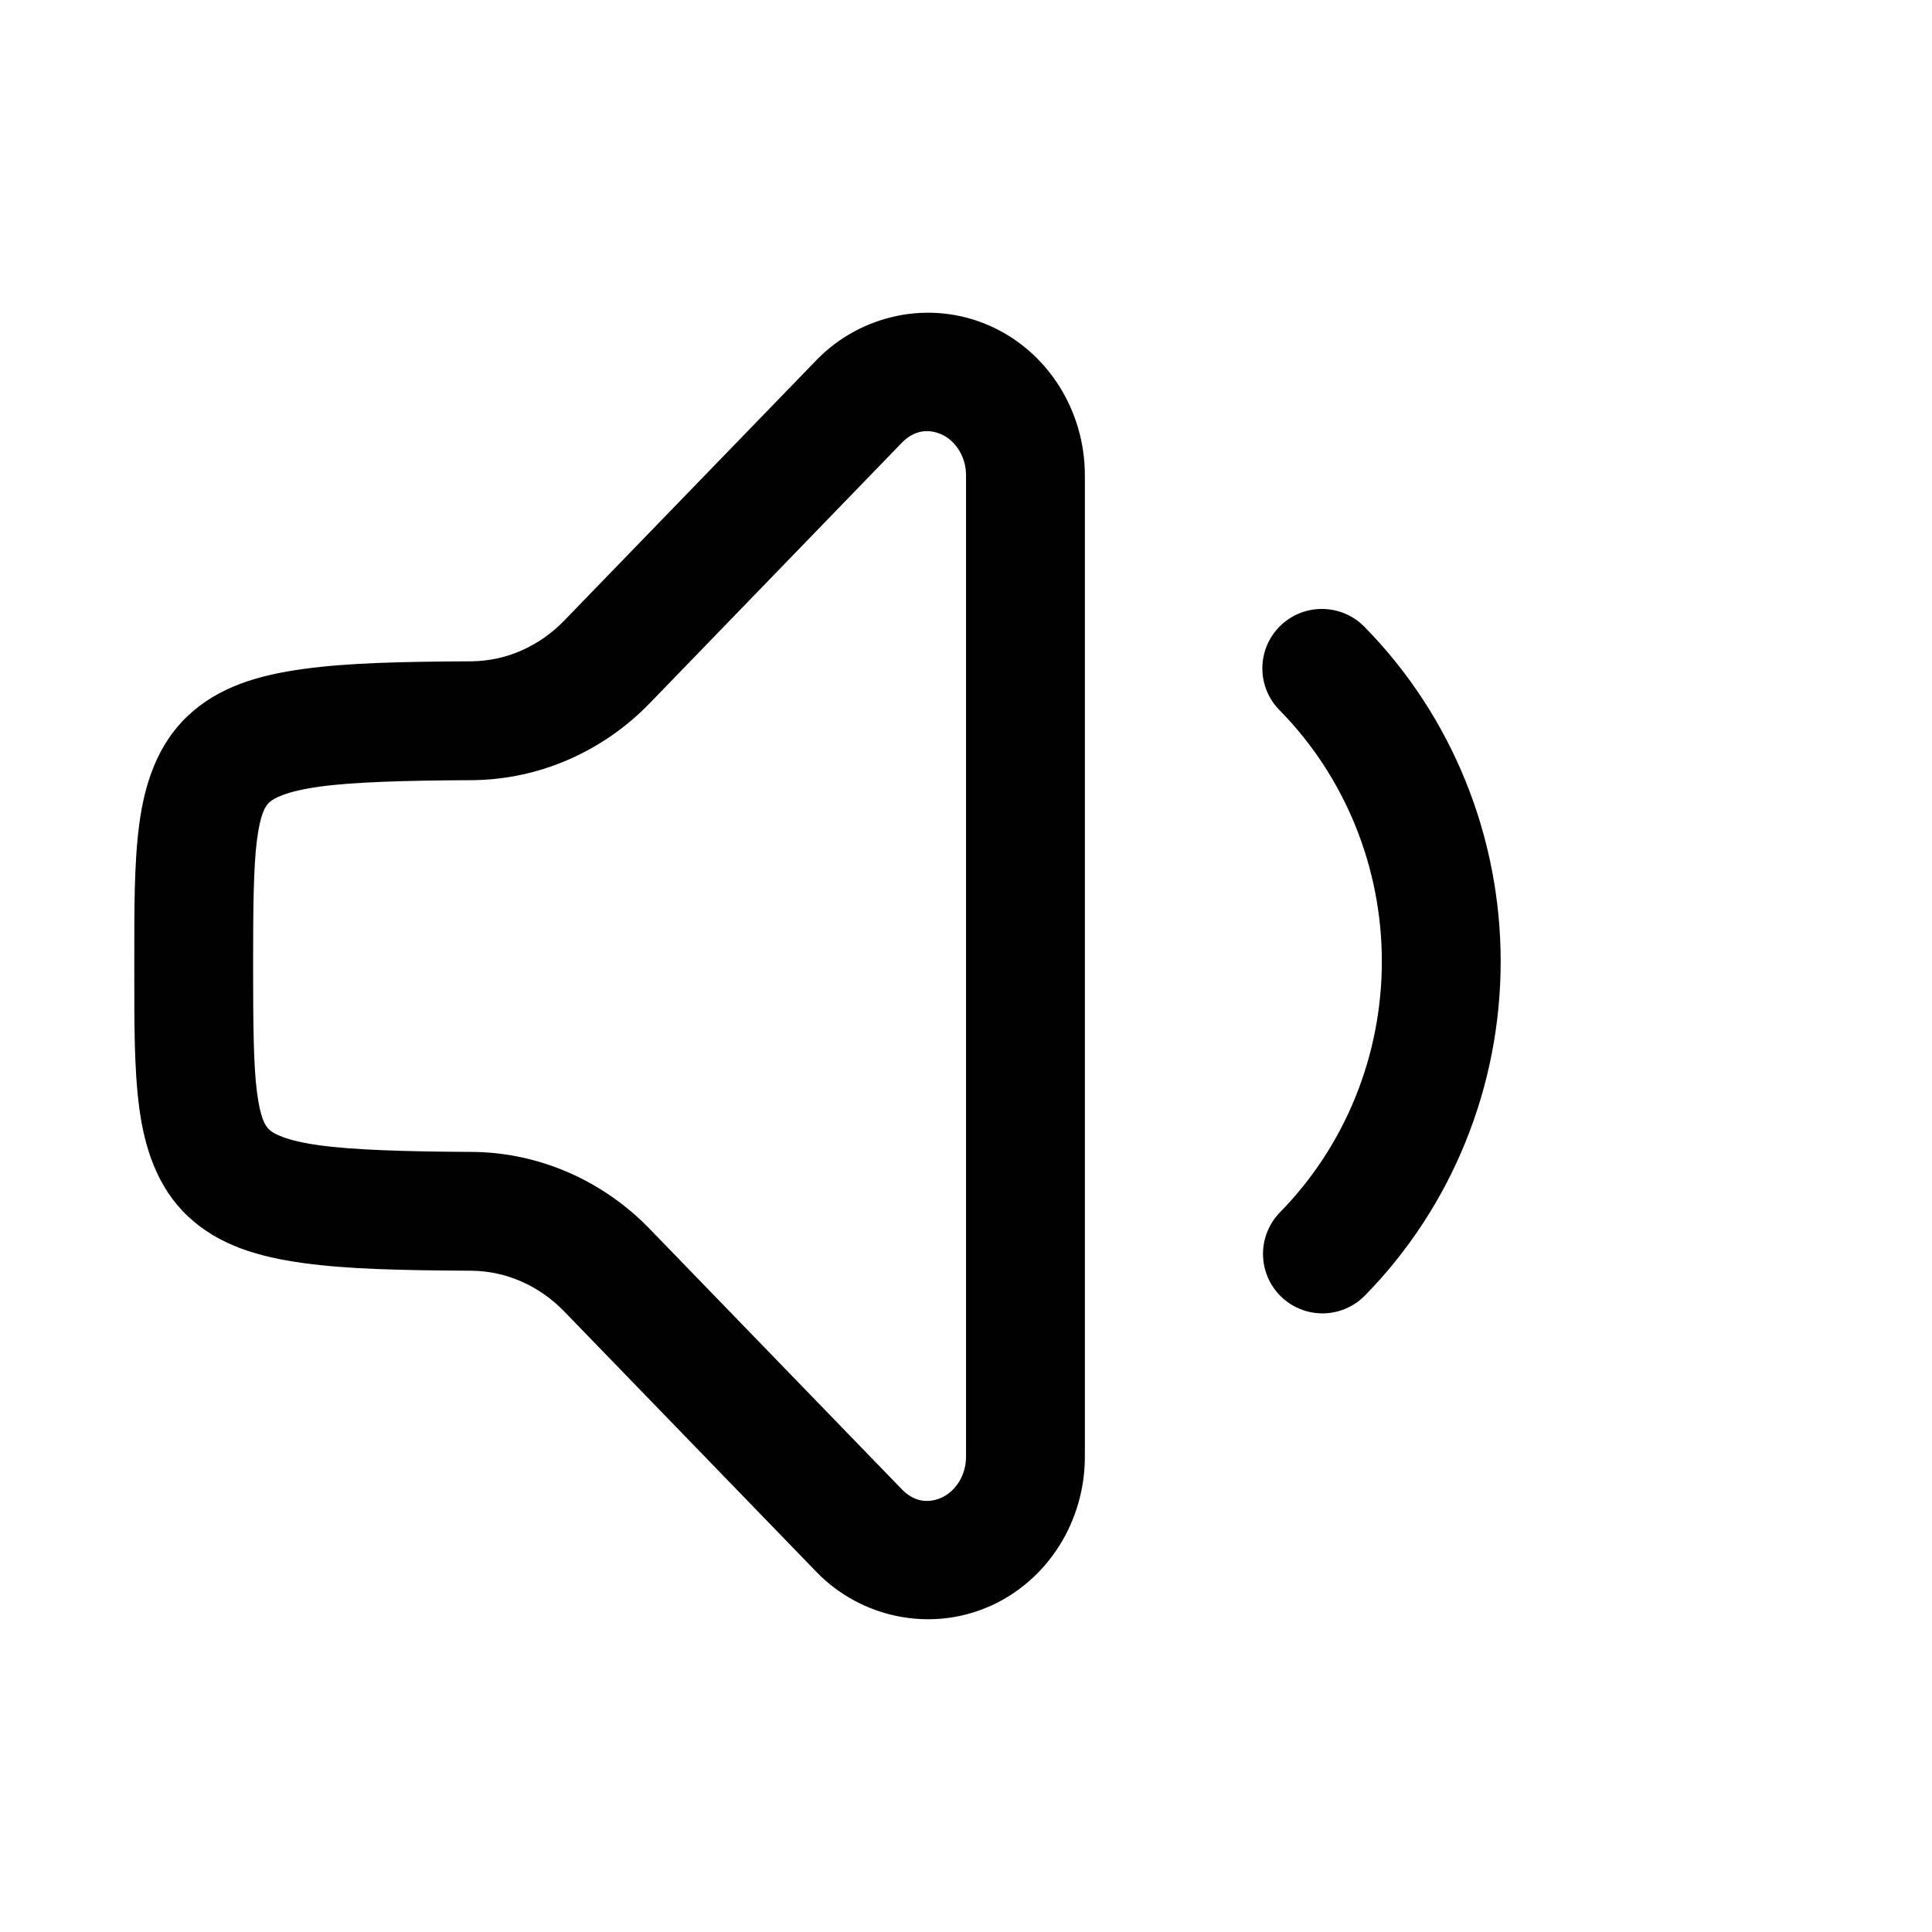 <?xml version="1.0" encoding="UTF-8"?>
<!-- Uploaded to: SVG Repo, www.svgrepo.com, Generator: SVG Repo Mixer Tools -->
<svg fill="#000000" width="800px" height="800px" version="1.1" viewBox="144 144 512 512" xmlns="http://www.w3.org/2000/svg">
 <g>
  <path d="m494.46 305.38c-4.203-0.047-8.254 1.59-11.246 4.547-2.992 2.957-4.676 6.988-4.676 11.195-0.004 4.203 1.68 8.238 4.668 11.195 17.246 17.586 26.996 41.508 26.996 66.48 0 24.992-9.75 48.898-26.996 66.48v0.004c-3.938 4.019-5.43 9.836-3.918 15.258 1.512 5.422 5.801 9.625 11.254 11.023 5.453 1.402 11.234-0.211 15.176-4.234 23.09-23.539 35.977-55.363 35.977-88.527 0-33.152-12.891-65.02-35.977-88.559v-0.004c-2.941-3.07-7-4.824-11.254-4.856z"/>
  <path d="m381.93 227.68c-8.047 1.613-15.633 5.625-21.555 11.746-23.285 24.059-50.387 52.035-66.82 69.004-6.715 6.934-15.441 10.707-24.508 10.824-18.57 0.09-32.801 0.398-44.68 2.031-11.91 1.637-22.441 4.731-30.598 12.422-8.152 7.691-11.504 18.27-12.883 28.875-1.379 10.605-1.293 22.438-1.293 37.422 0 14.98-0.09 26.82 1.293 37.422 1.379 10.605 4.731 21.184 12.883 28.875s18.688 10.785 30.598 12.422c11.875 1.633 26.109 1.934 44.68 2.031 9.047 0.117 17.797 3.891 24.508 10.824 16.441 16.961 43.535 44.945 66.82 69.004 11.844 12.246 30.301 16.012 45.879 9.102h0.031c15.582-6.938 25.215-22.664 25.215-39.637v-260.09c0-16.973-9.633-32.699-25.215-39.637l-0.004-0.004h-0.031c-7.789-3.453-16.277-4.258-24.324-2.644zm11.562 31.426c3.644 1.637 6.519 5.797 6.519 10.855v260.09c0 5.059-2.875 9.219-6.519 10.855-3.66 1.625-7.406 0.969-10.484-2.215-23.285-24.059-50.391-52.055-66.852-69.035-12.336-12.746-29.117-20.16-46.711-20.387v0.004c-0.043-0.004-0.082-0.004-0.125 0-18.312-0.094-31.773-0.531-40.652-1.754-8.879-1.223-12.199-3.098-13.285-4.121-1.086-1.023-2.359-2.883-3.289-10.023-0.93-7.144-1.016-18.383-1.016-33.363 0-14.984 0.086-26.219 1.016-33.363 0.93-7.148 2.203-9 3.289-10.023 1.086-1.023 4.406-2.93 13.285-4.152 8.879-1.219 22.34-1.637 40.652-1.723h0.125c17.602-0.23 34.402-7.641 46.738-20.387 16.441-16.977 43.535-44.977 66.82-69.035 3.082-3.184 6.824-3.836 10.484-2.215z"/>
 </g>
</svg>
